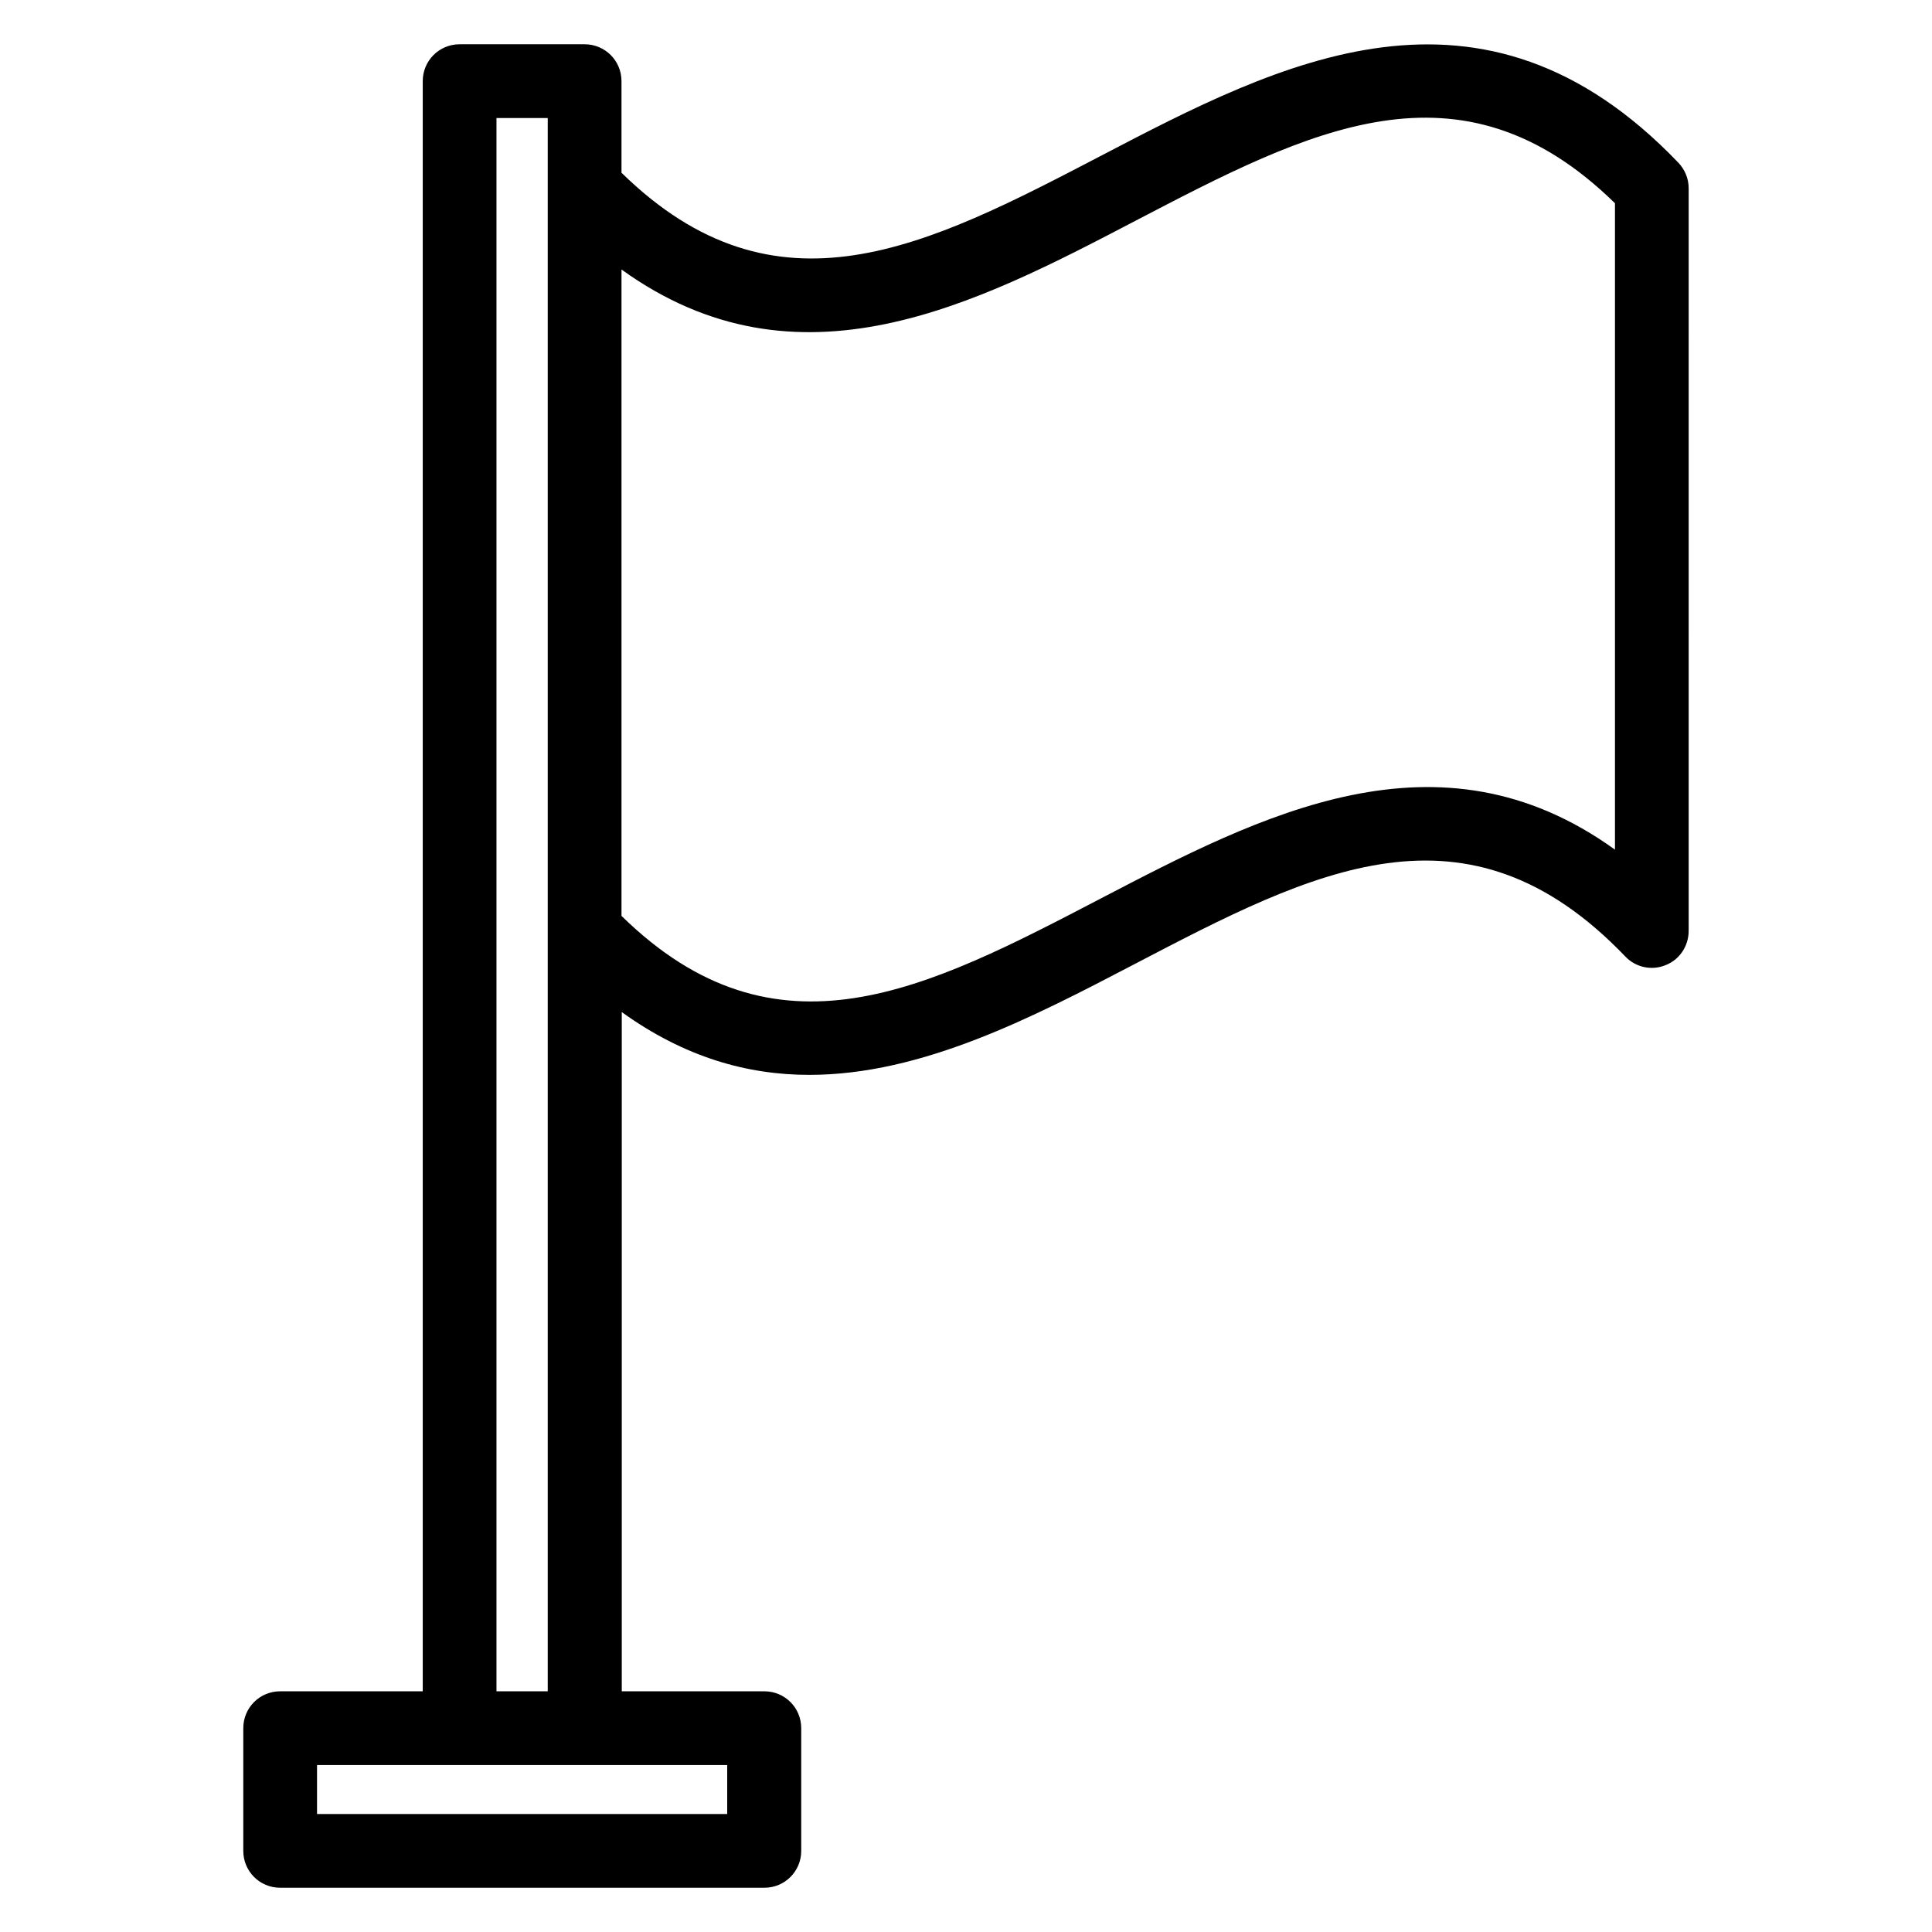 <?xml version="1.0" encoding="UTF-8"?>
<!-- Uploaded to: ICON Repo, www.svgrepo.com, Generator: ICON Repo Mixer Tools -->
<svg fill="#000000" width="800px" height="800px" version="1.1" viewBox="144 144 512 512" xmlns="http://www.w3.org/2000/svg">
 <path d="m435.8 185.27c-46.105 24.047-86.027 44.73-127.1 4.504v-24.273c0-5.418-4.352-9.77-9.77-9.77h-33.129c-5.418 0-9.77 4.352-9.77 9.77v426.71h-37.789c-5.418 0-9.77 4.352-9.77 9.77v32.52c0 5.418 4.352 9.77 9.77 9.77h128.32c5.418 0 9.77-4.352 9.77-9.77v-32.52c0-5.418-4.352-9.77-9.77-9.77h-37.785l-0.004-180c16.641 11.984 33.281 16.641 49.695 16.641 29.922 0 59.234-15.266 86.41-29.465 47.098-24.578 87.785-45.801 129.84-1.91 2.75 2.902 7.023 3.816 10.688 2.289 3.742-1.449 6.106-5.113 6.106-9.082l0.004-196.79c0-2.519-0.992-4.961-2.75-6.793-52.137-54.426-105.72-26.488-152.97-1.832zm-99.082 439.46h-108.7v-12.977h108.7zm-61.145-32.516v-416.94h13.586v416.94zm296.41-223.05c-46.793-33.738-93.969-9.082-136.18 12.902-46.105 24.047-86.027 44.887-127.1 4.656v-171.3c46.793 33.738 93.969 9.16 136.18-12.902 46.105-24.047 86.027-44.887 127.1-4.656z"/>
</svg>